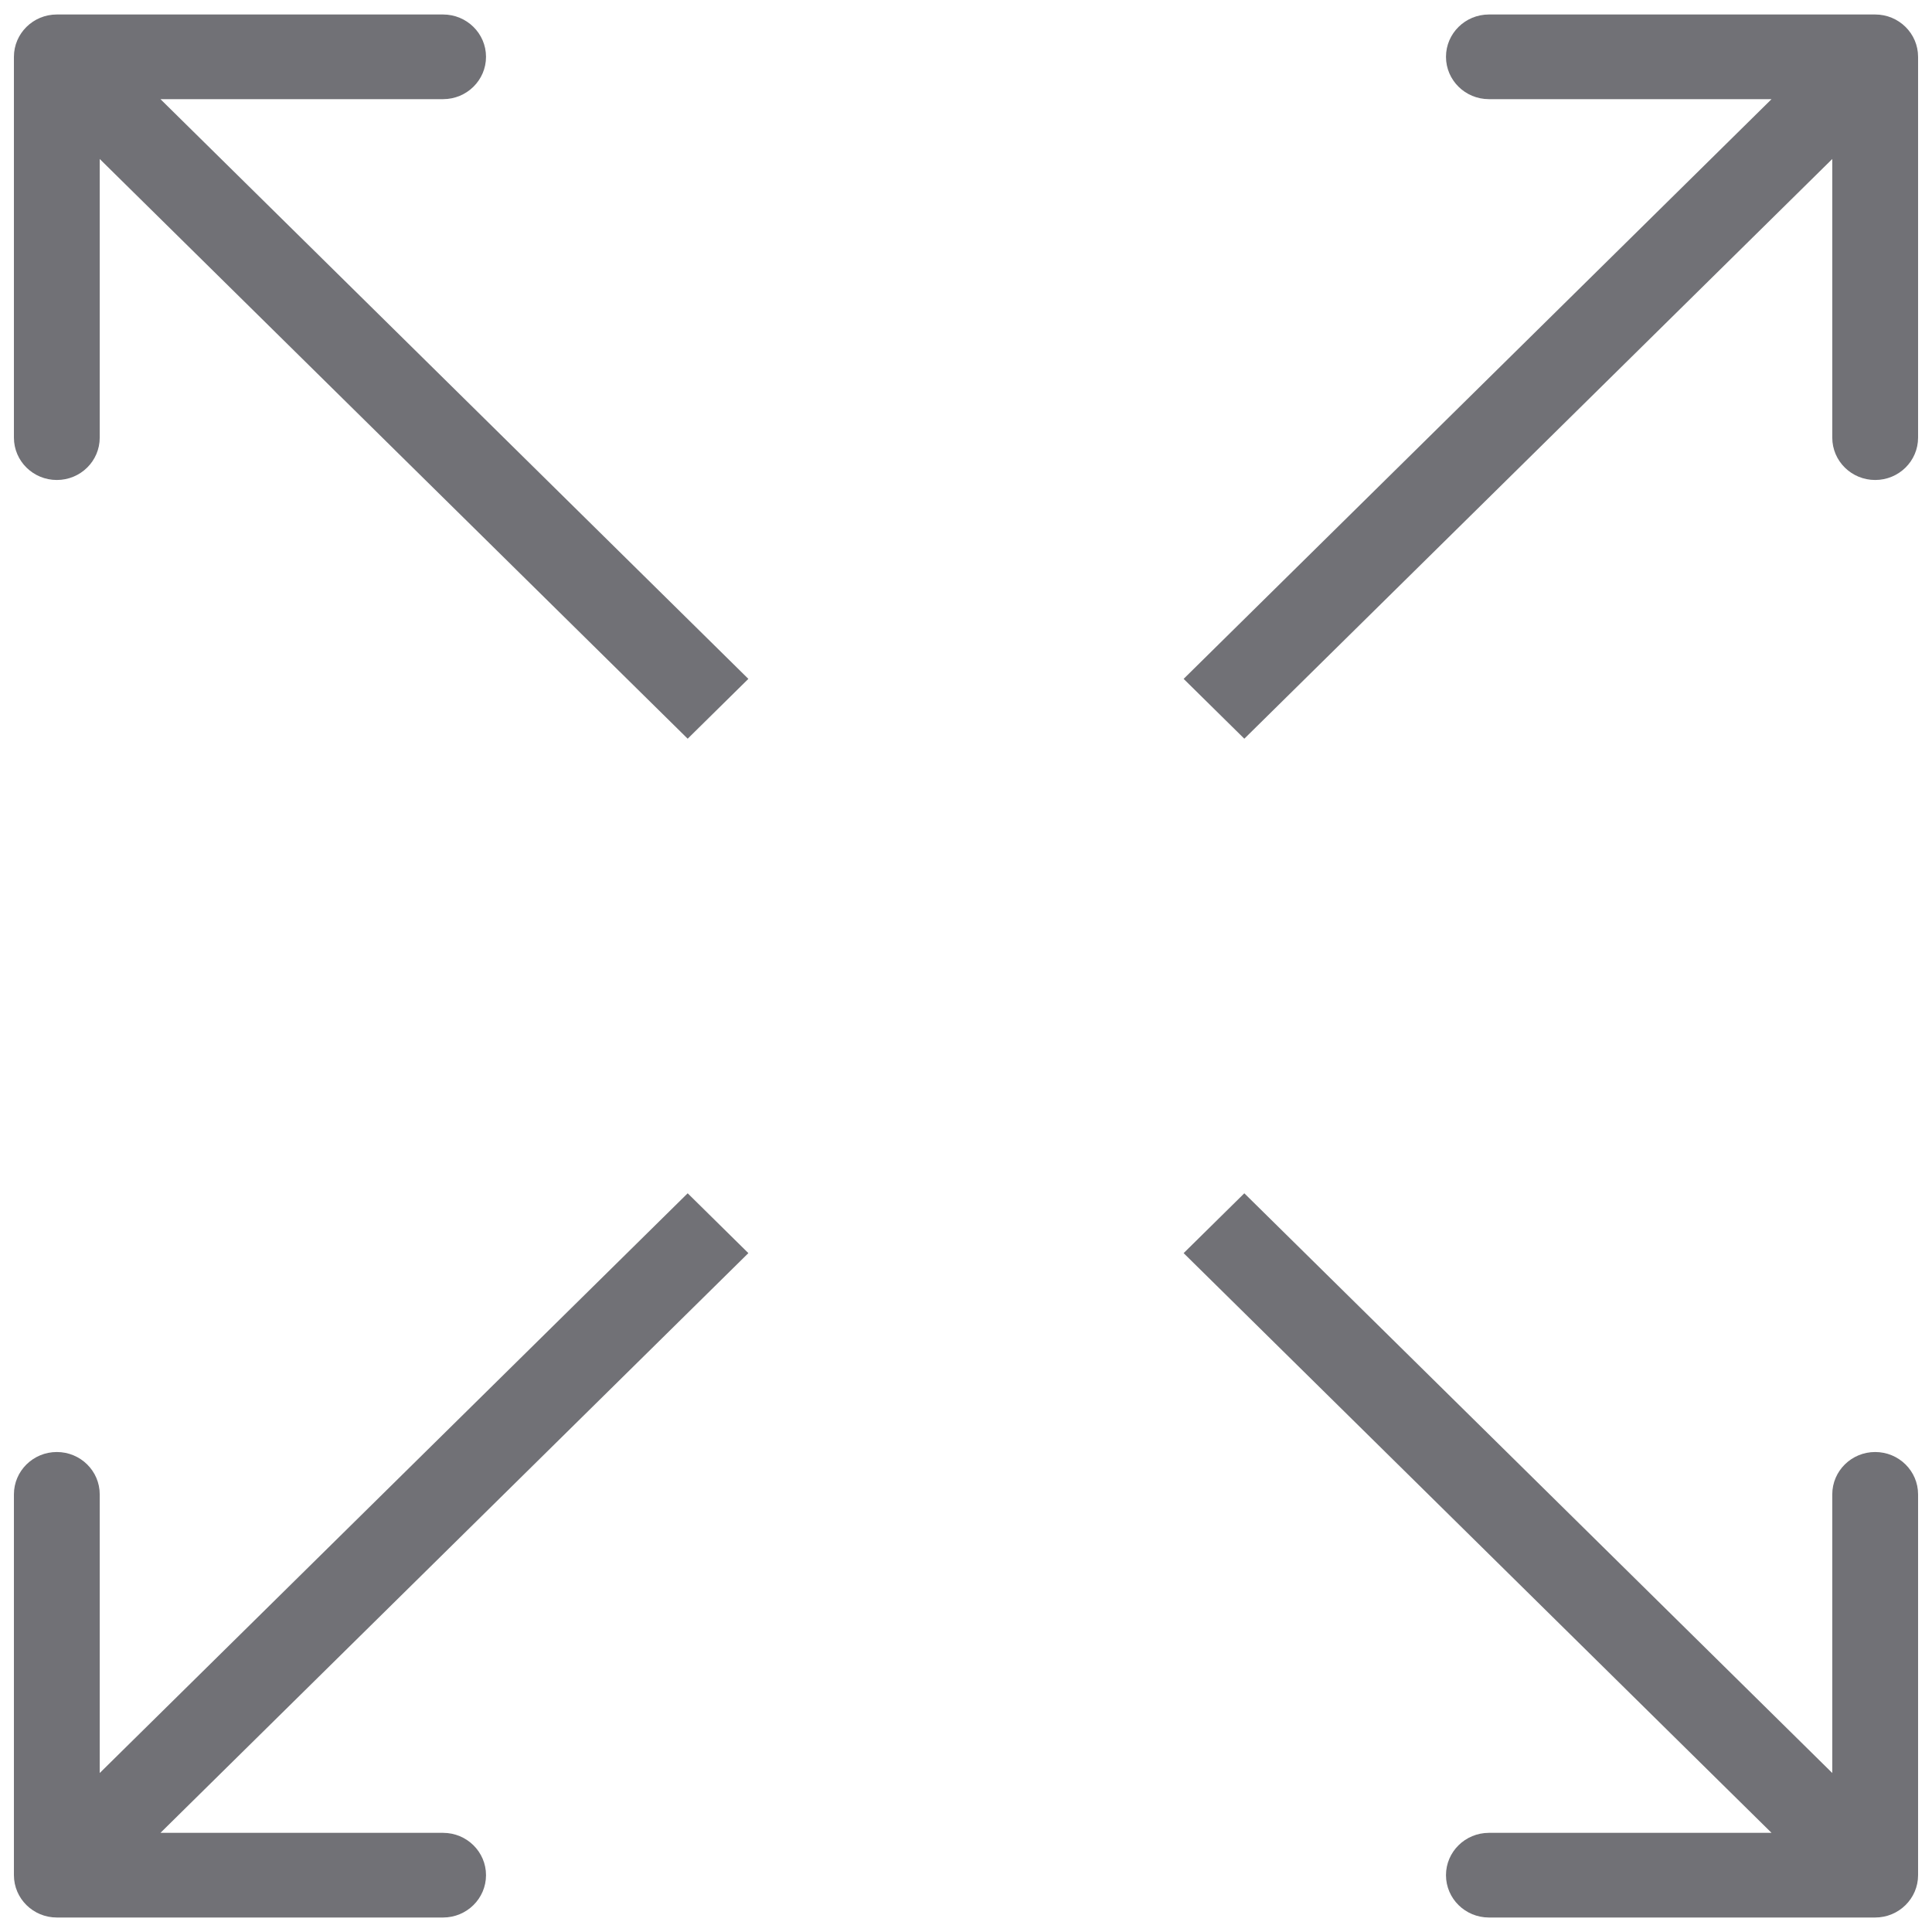 <svg width="34" height="34" viewBox="0 0 34 34" fill="none" xmlns="http://www.w3.org/2000/svg">
<path d="M1 0.255C0.583 0.255 0.245 0.589 0.245 1L0.245 7.702C0.245 8.114 0.583 8.447 1 8.447C1.417 8.447 1.755 8.114 1.755 7.702L1.755 1.745L7.797 1.745C8.215 1.745 8.553 1.411 8.553 1C8.553 0.589 8.215 0.255 7.797 0.255L1 0.255ZM0.466 1.527L12.102 13L13.17 11.947L1.534 0.473L0.466 1.527Z" fill="#717176"/>
<path d="M33.755 1C33.755 0.589 33.417 0.255 33 0.255L26.203 0.255C25.785 0.255 25.447 0.589 25.447 1C25.447 1.411 25.785 1.745 26.203 1.745L32.245 1.745L32.245 7.702C32.245 8.114 32.583 8.447 33 8.447C33.417 8.447 33.755 8.114 33.755 7.702L33.755 1ZM32.466 0.473L20.83 11.947L21.898 13L33.534 1.527L32.466 0.473Z" fill="#717176"/>
<path d="M0.245 33C0.245 33.411 0.583 33.745 1 33.745L7.797 33.745C8.215 33.745 8.553 33.411 8.553 33C8.553 32.589 8.215 32.255 7.797 32.255L1.755 32.255L1.755 26.298C1.755 25.887 1.417 25.553 1 25.553C0.583 25.553 0.245 25.887 0.245 26.298L0.245 33ZM1.534 33.527L13.17 22.053L12.102 21L0.466 32.473L1.534 33.527Z" fill="#717176"/>
<path d="M33 33.745C33.417 33.745 33.755 33.411 33.755 33L33.755 26.298C33.755 25.887 33.417 25.553 33 25.553C32.583 25.553 32.245 25.887 32.245 26.298L32.245 32.255L26.203 32.255C25.785 32.255 25.447 32.589 25.447 33C25.447 33.411 25.785 33.745 26.203 33.745L33 33.745ZM33.534 32.473L21.898 21L20.83 22.053L32.466 33.527L33.534 32.473Z" fill="#717176"/>
</svg>
